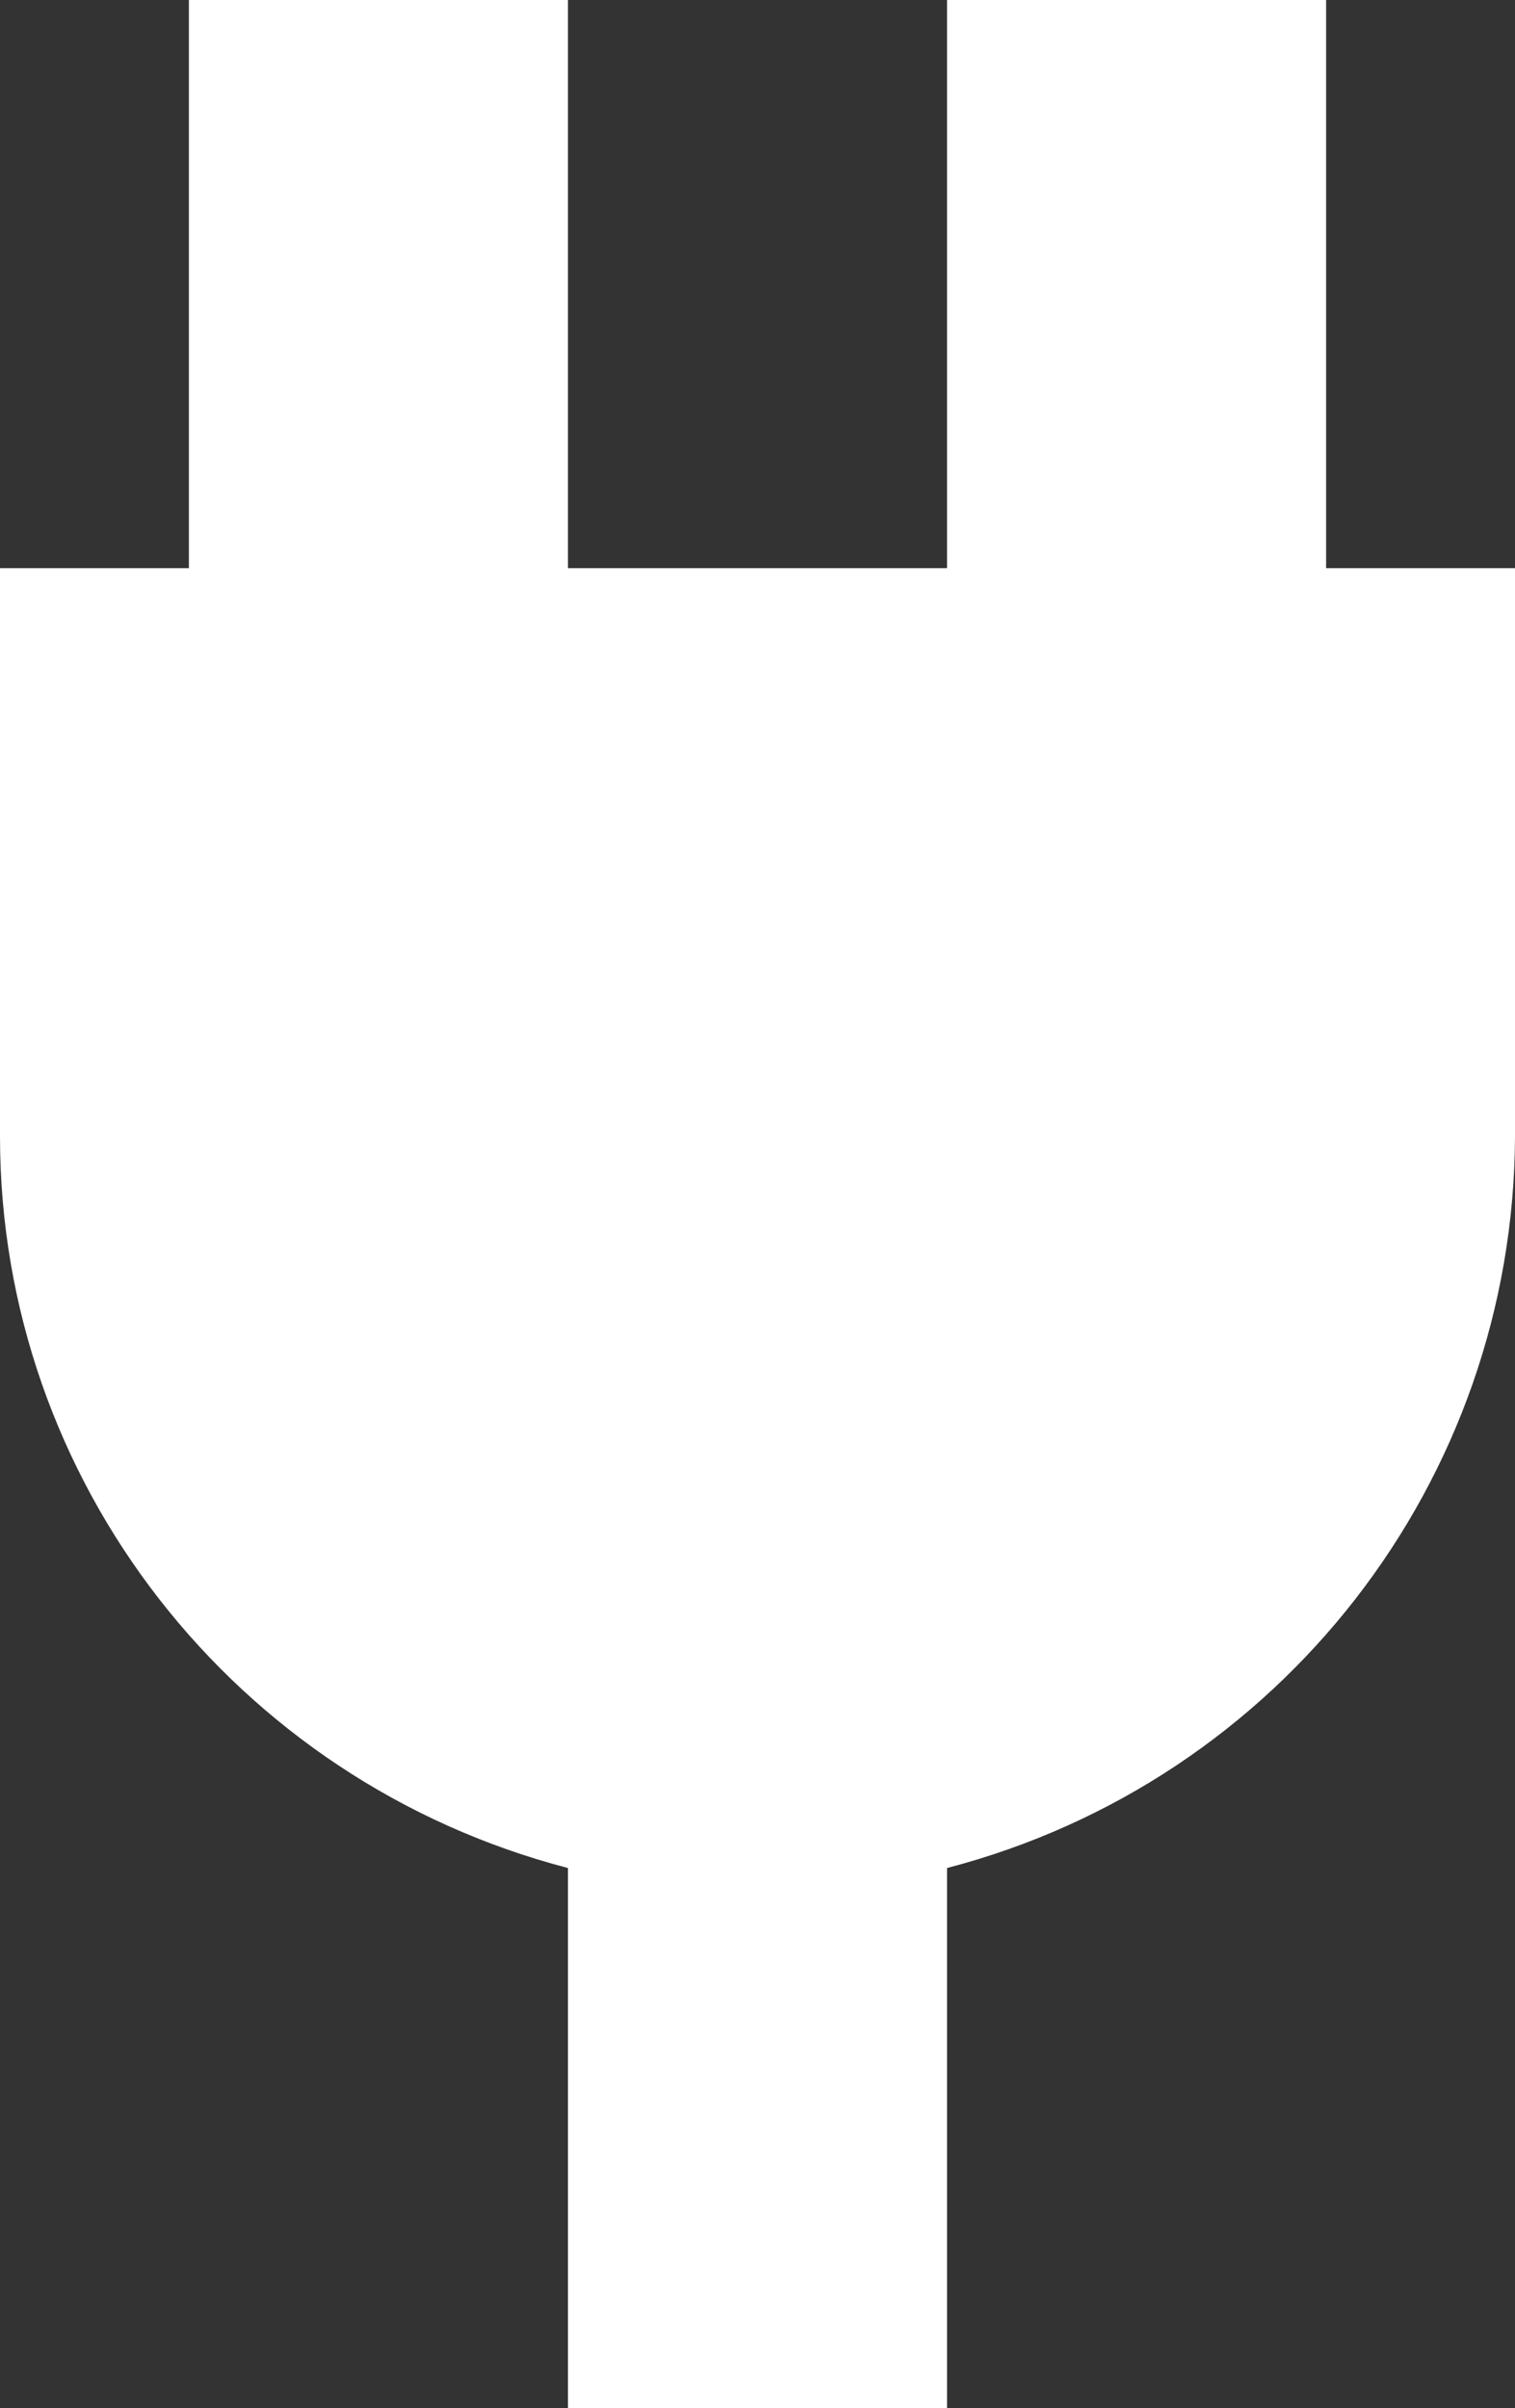 <?xml version="1.0" encoding="UTF-8"?>
<svg id="Capa_2" data-name="Capa 2" xmlns="http://www.w3.org/2000/svg" viewBox="0 0 11.87 18.86">
  <rect x="0" y="0" width="11.87" height="18.86" fill="#333333" stroke="none"/>
  <defs>
    <style>
      .cls-1 {
        fill: #fff;
      }
    </style>
  </defs>
  <g id="Capa_1-2" data-name="Capa 1">
    <path class="cls-1" d="M7.42,18.86v-4.23c2.61-.68,4.44-3.03,4.45-5.73v-4.45h-1.48V0h-2.97v4.45h-2.97V0H1.48v4.45H0v4.45c0,2.7,1.84,5.05,4.45,5.73v4.23h2.97Z"/>
  </g>
</svg>